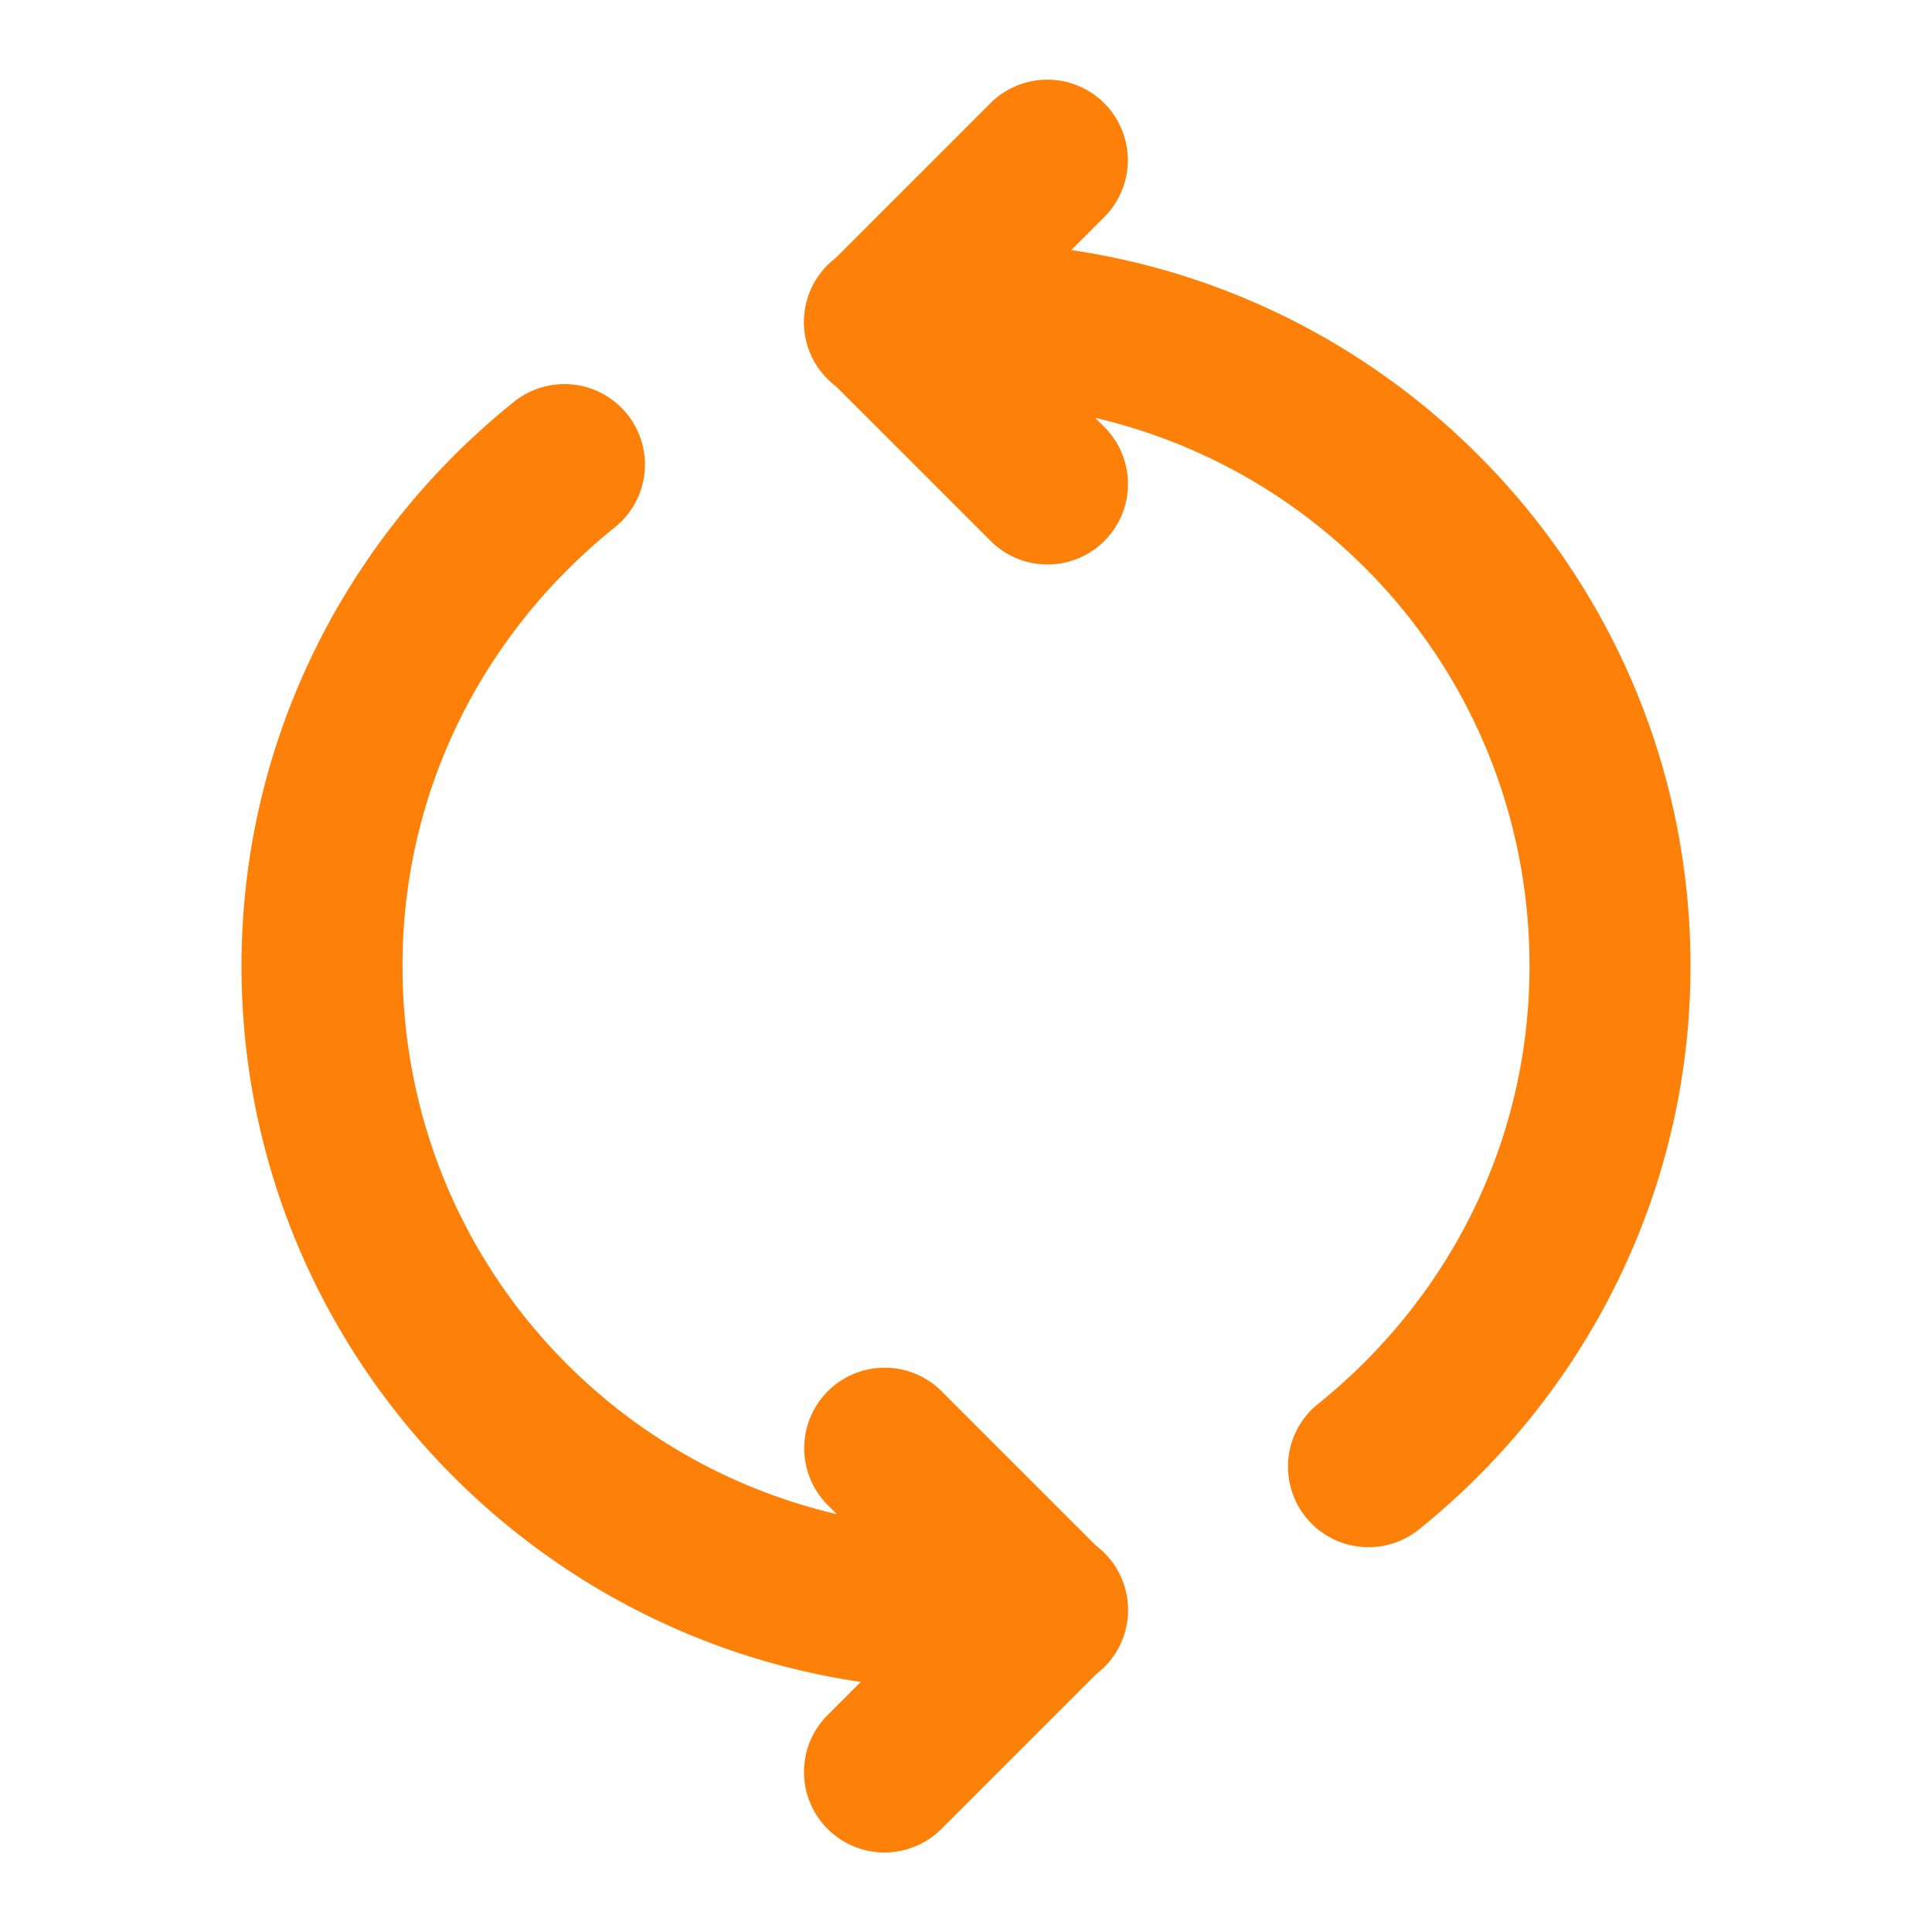 <?xml version="1.0" encoding="utf-8"?>
<svg xmlns="http://www.w3.org/2000/svg" viewBox="0 0 48 48" fill="#fd8008"><path d="M 25.961 1.98 A 2 2 0 0 0 24.586 2.586 L 20.764 6.408 A 2 2 0 0 0 20.771 9.6 L 24.586 13.414 A 2 2 0 1 0 27.414 10.586 L 27.209 10.381 C 33.406 11.826 38 17.351 38 24 C 38 28.418 35.945 32.307 32.746 34.881 A 2 2 0 0 0 35.254 37.998 C 39.343 34.708 42 29.664 42 24 C 42 14.973 35.297 7.488 26.615 6.213 L 27.414 5.414 A 2 2 0 0 0 25.961 1.98 z M 13.979 9.543 A 2 2 0 0 0 12.746 10.002 C 8.657 13.292 6 18.336 6 24 C 6 33.027 12.703 40.512 21.385 41.787 L 20.586 42.586 A 2 2 0 1 0 23.414 45.414 L 27.236 41.592 A 2 2 0 0 0 27.229 38.4 L 23.414 34.586 A 2 2 0 0 0 21.979 33.98 A 2 2 0 0 0 20.586 37.414 L 20.791 37.619 C 14.594 36.174 10 30.649 10 24 C 10 19.582 12.055 15.693 15.254 13.119 A 2 2 0 0 0 13.979 9.543 z" fill="#fd8008"/></svg>
